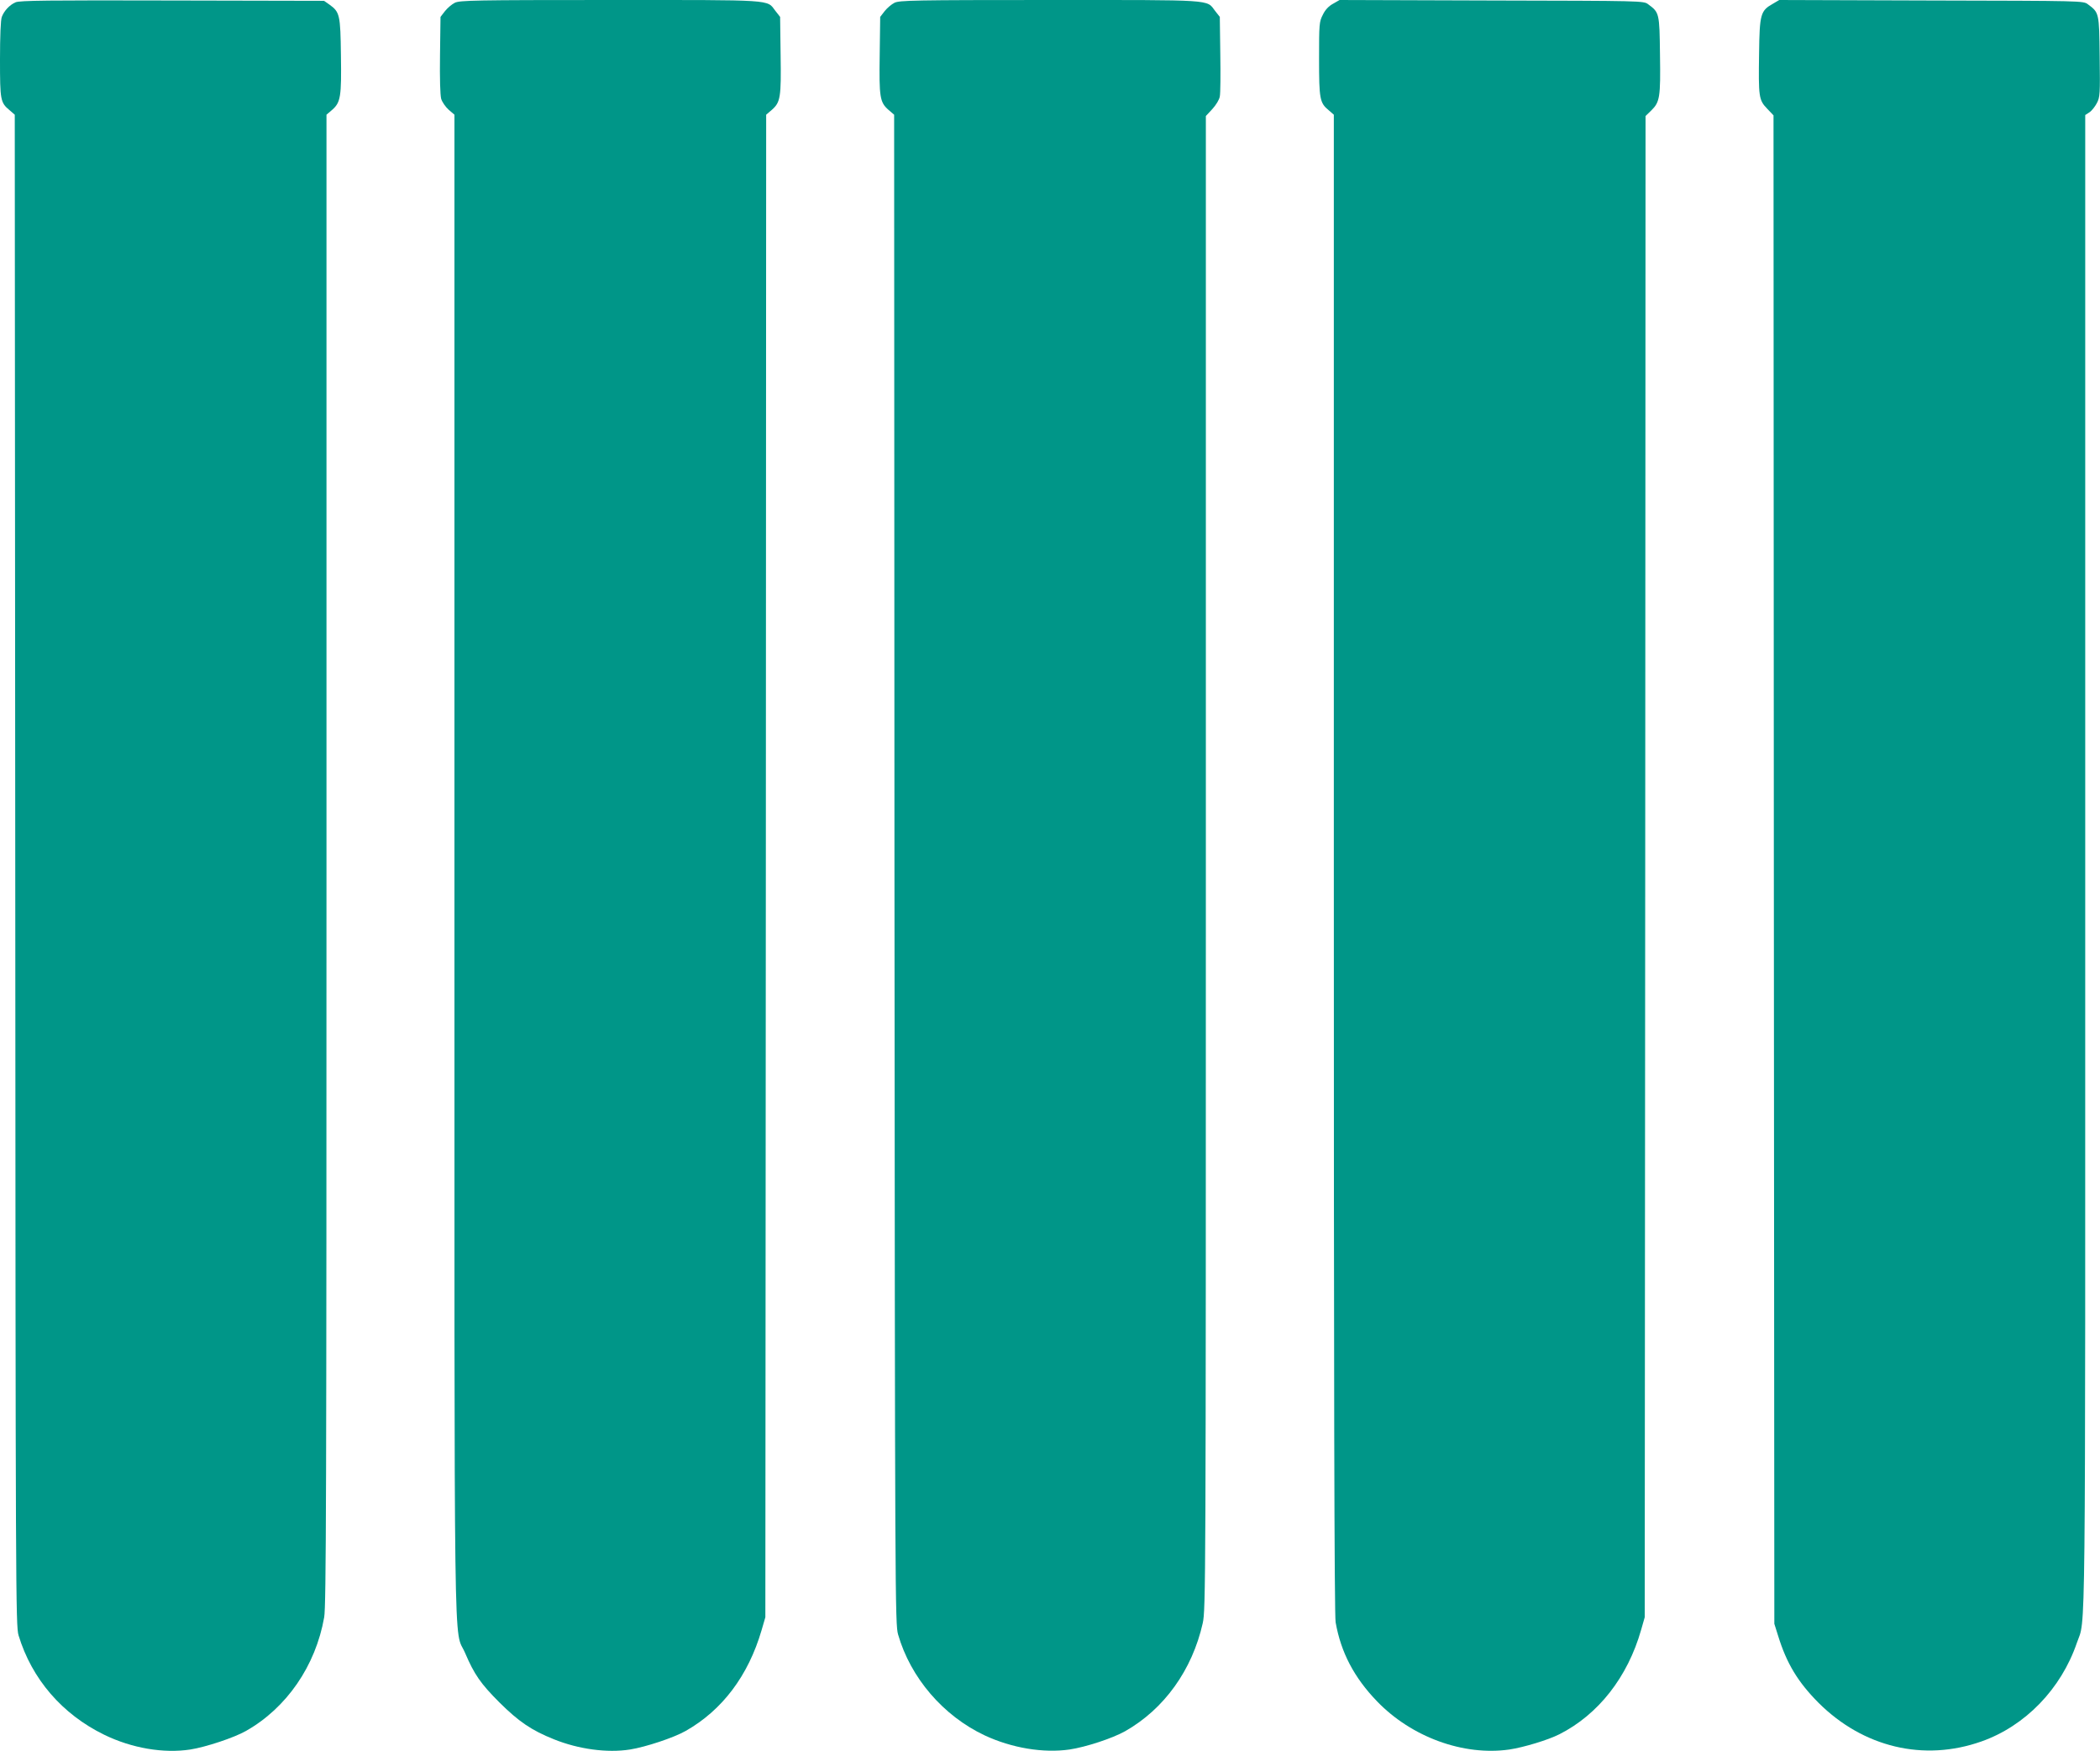 <?xml version="1.0" standalone="no"?>
<!DOCTYPE svg PUBLIC "-//W3C//DTD SVG 20010904//EN"
 "http://www.w3.org/TR/2001/REC-SVG-20010904/DTD/svg10.dtd">
<svg version="1.0" xmlns="http://www.w3.org/2000/svg"
 width="1280pt" height="1067pt" viewBox="0 0 1280 1067"
 preserveAspectRatio="xMidYMid meet">
<g transform="translate(0,1067) scale(0.1,-0.1)"
fill="#009688" stroke="none">
<path d="M95 10656 c-37 -16 -70 -52 -84 -89 -7 -17 -11 -120 -11 -258 0 -251
2 -264 60 -312 l30 -26 3 -4603 c2 -4419 3 -4605 20 -4663 81 -267 266 -481
522 -606 168 -82 362 -115 525 -90 95 15 267 72 339 113 248 140 425 397 477
693 12 68 14 756 14 4618 l0 4538 35 30 c51 45 57 80 53 333 -3 245 -7 263
-70 308 l-33 23 -925 2 c-756 2 -930 0 -955 -11z"/>
<path d="M2772 10653 c-18 -9 -45 -32 -60 -51 l-27 -35 -3 -231 c-2 -146 1
-244 7 -268 6 -20 27 -50 46 -67 l35 -30 0 -4571 c0 -5064 -6 -4638 65 -4803
56 -131 95 -187 210 -302 116 -115 194 -169 332 -224 149 -60 324 -84 463 -62
95 15 267 72 339 113 223 126 382 337 463 614 l23 79 3 4578 2 4578 35 30 c52
46 57 76 53 335 l-3 231 -29 37 c-53 70 2 66 -1008 66 -825 0 -916 -2 -946
-17z"/>
<path d="M5452 10653 c-18 -9 -45 -32 -60 -51 l-27 -35 -3 -231 c-4 -259 1
-289 53 -335 l35 -30 2 -4598 c3 -4458 4 -4600 22 -4663 76 -264 275 -496 528
-615 165 -77 357 -109 517 -86 100 15 261 68 338 111 239 135 410 374 474 659
18 84 19 208 19 4635 l0 4549 39 42 c23 25 43 58 46 77 4 19 5 135 3 259 l-3
226 -29 37 c-53 70 2 66 -1008 66 -825 0 -916 -2 -946 -17z"/>
<path d="M8125 10647 c-26 -14 -48 -37 -62 -67 -22 -42 -23 -56 -23 -267 0
-246 4 -270 59 -315 l31 -27 0 -4564 c0 -3145 3 -4582 11 -4623 32 -183 113
-337 252 -481 211 -219 528 -334 807 -294 87 13 236 58 305 93 237 120 416
348 498 636 l22 77 3 4574 2 4574 35 34 c52 51 57 80 53 340 -3 254 -4 257
-72 307 -27 21 -36 21 -954 23 l-927 3 -40 -23z"/>
<path d="M10806 10647 c-75 -42 -81 -63 -84 -302 -4 -265 -2 -284 49 -337 l39
-41 2 -4596 3 -4596 23 -73 c52 -169 121 -282 246 -408 273 -272 642 -360 993
-236 267 94 486 320 582 601 55 160 51 -174 51 4757 l0 4553 26 17 c14 9 34
35 45 56 19 36 20 56 17 283 -3 268 -3 268 -72 319 -27 21 -36 21 -954 23
l-927 3 -39 -23z"/>
</g>
</svg>
